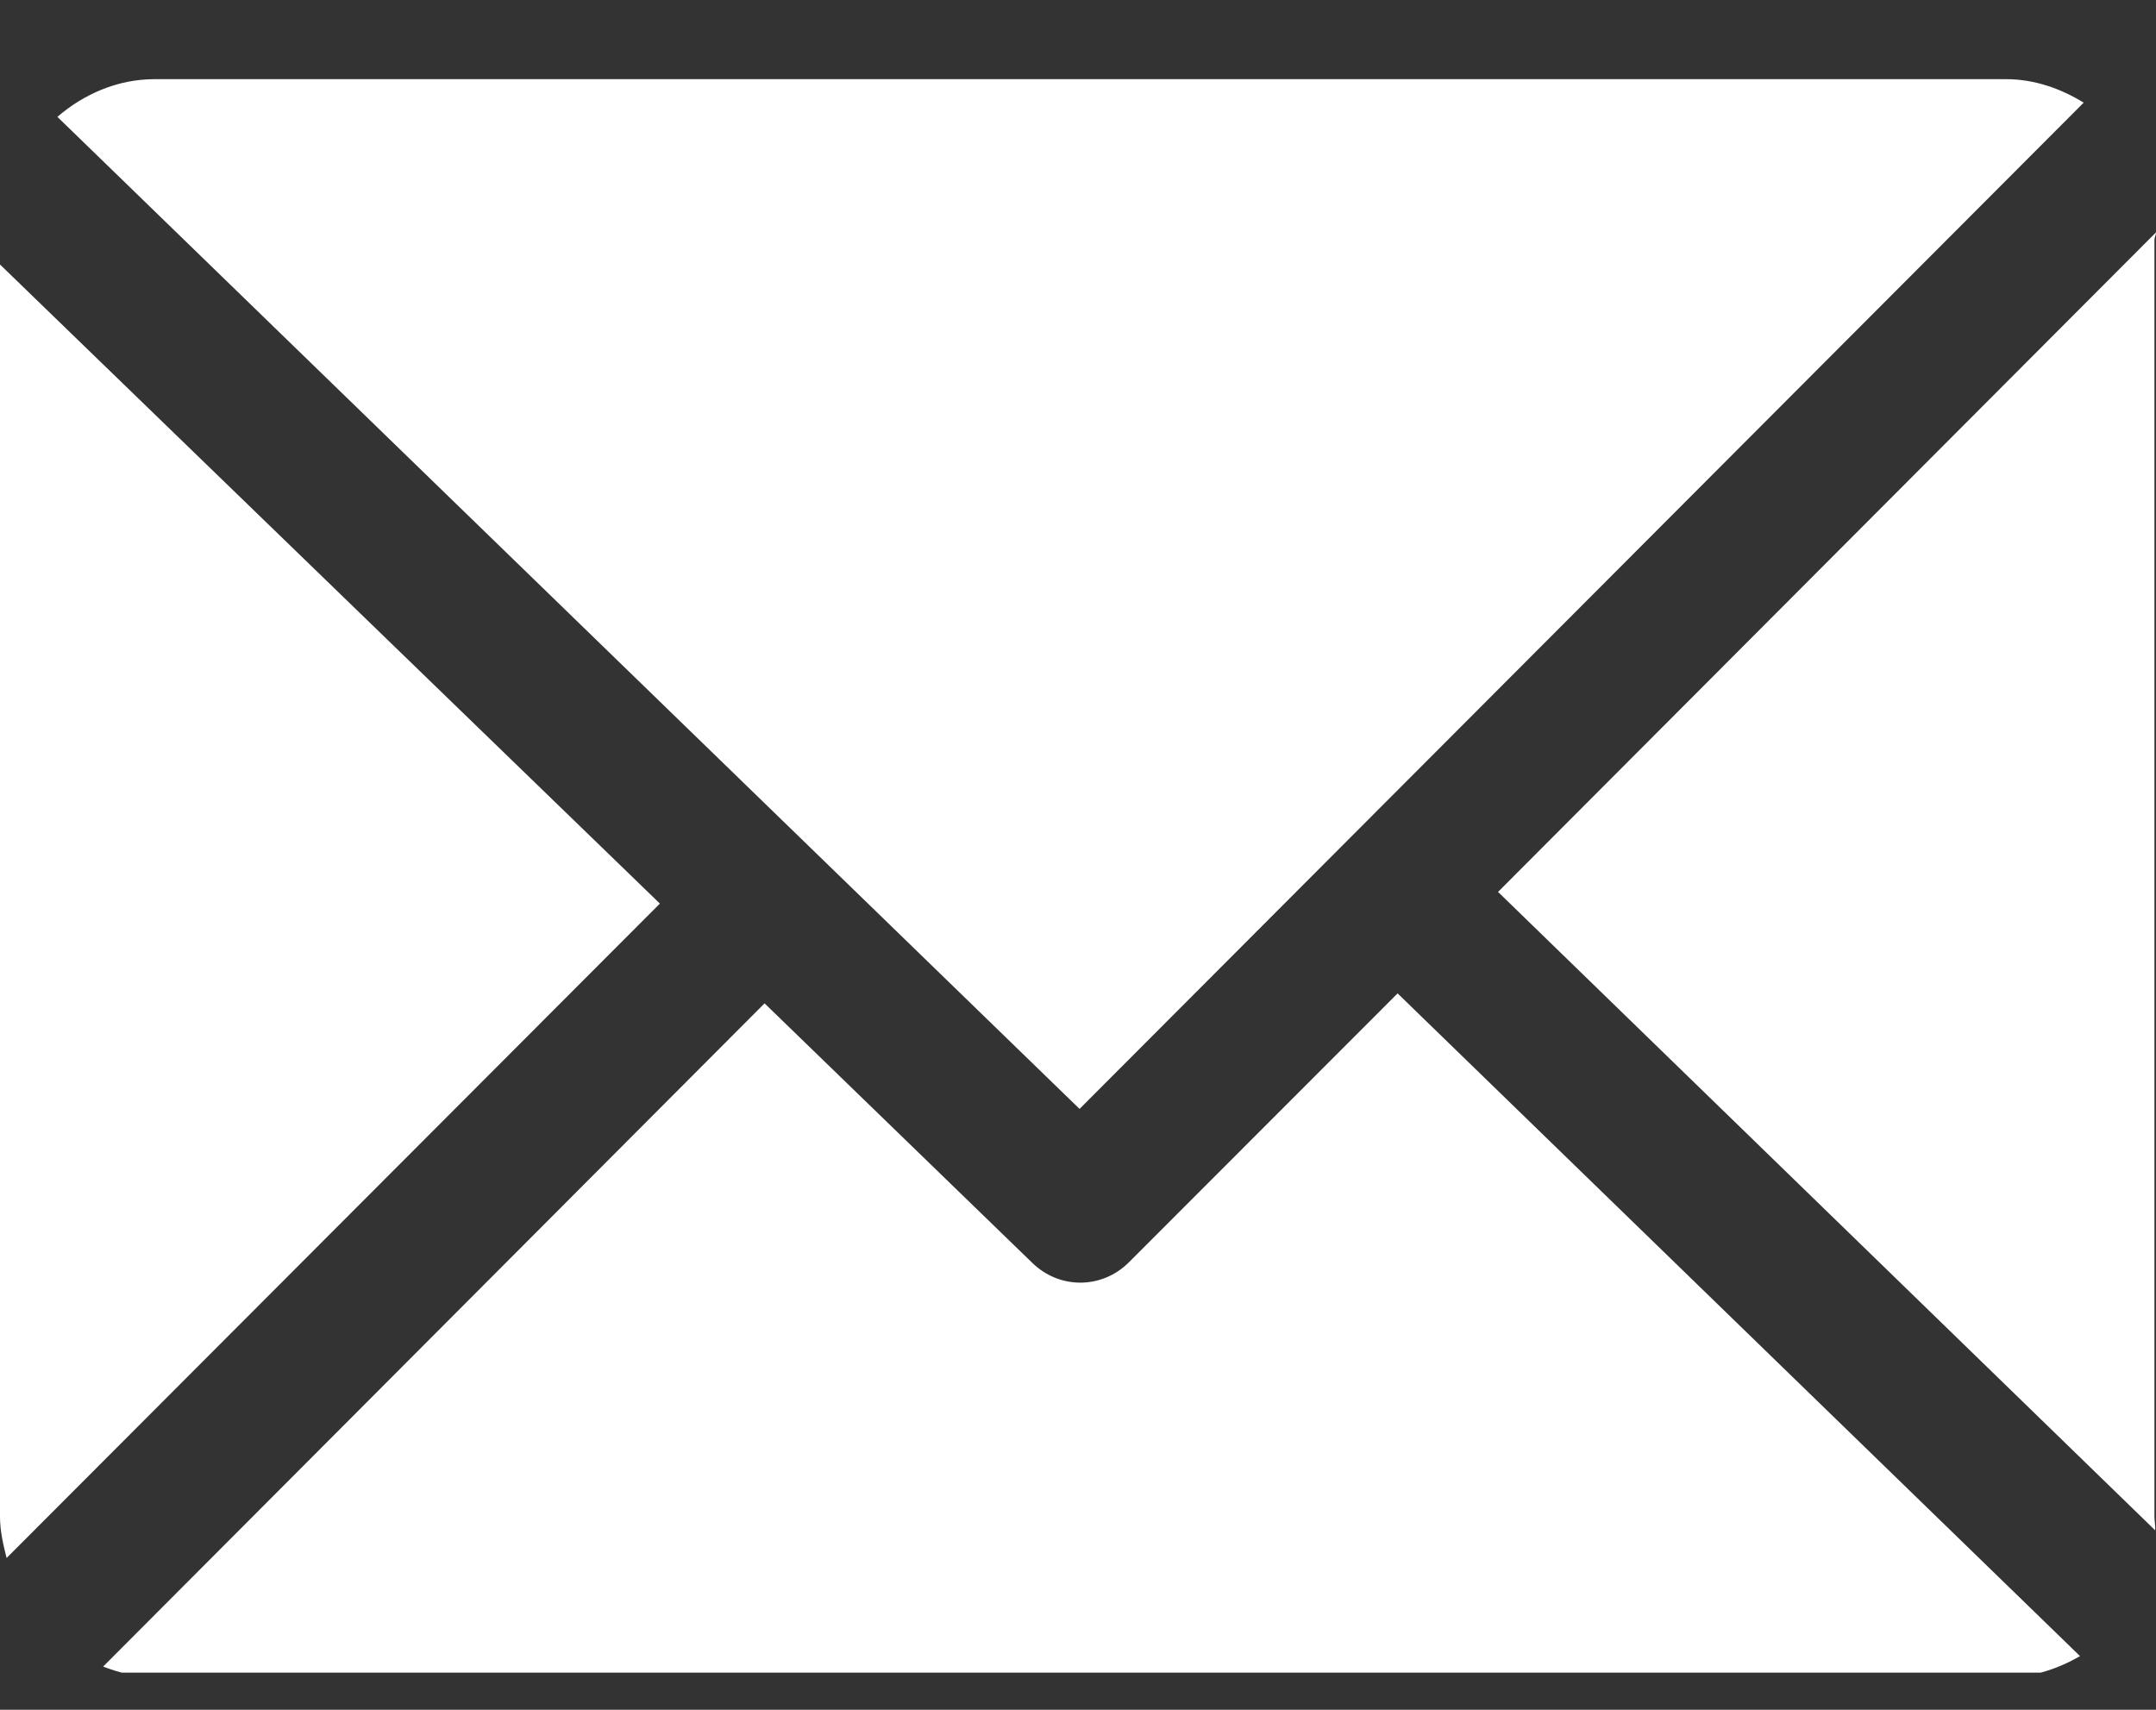 <svg width="29" height="23" viewBox="0 0 29 23" fill="none" xmlns="http://www.w3.org/2000/svg">
    <rect x="0" y="0" width="29" height="23" fill="#333333" stroke="none"/>
    <g clip-path="url(#clip0_621_319)">
        <path
            d="M28.979 3.228C28.979 3.194 29.001 3.16 29 3.126L20.15 11.998L28.989 20.586C28.994 20.525 28.979 20.463 28.979 20.4V3.228Z"
            fill="white" />
        <path
            d="M18.799 13.363L15.186 16.979C15.004 17.162 14.768 17.254 14.531 17.254C14.3 17.254 14.069 17.166 13.887 16.99L10.284 13.497L1.387 22.419C1.604 22.5 1.836 22.563 2.079 22.563H26.984C27.345 22.563 27.683 22.448 27.978 22.278L18.799 13.363Z"
            fill="white" />
        <path
            d="M14.521 14.917L28.027 1.381C27.721 1.192 27.365 1.065 26.984 1.065H2.079C1.582 1.065 1.127 1.266 0.772 1.572L14.521 14.917Z"
            fill="white" />
        <path d="M0 3.558V20.4C0 20.593 0.043 20.779 0.089 20.958L8.876 12.155L0 3.558Z"
            fill="white" />
    </g>
    <defs>
        <clipPath id="clip0_621_319">
            <rect width="29" height="22" fill="white" transform="translate(0 0.5)" />
        </clipPath>
    </defs>
</svg>